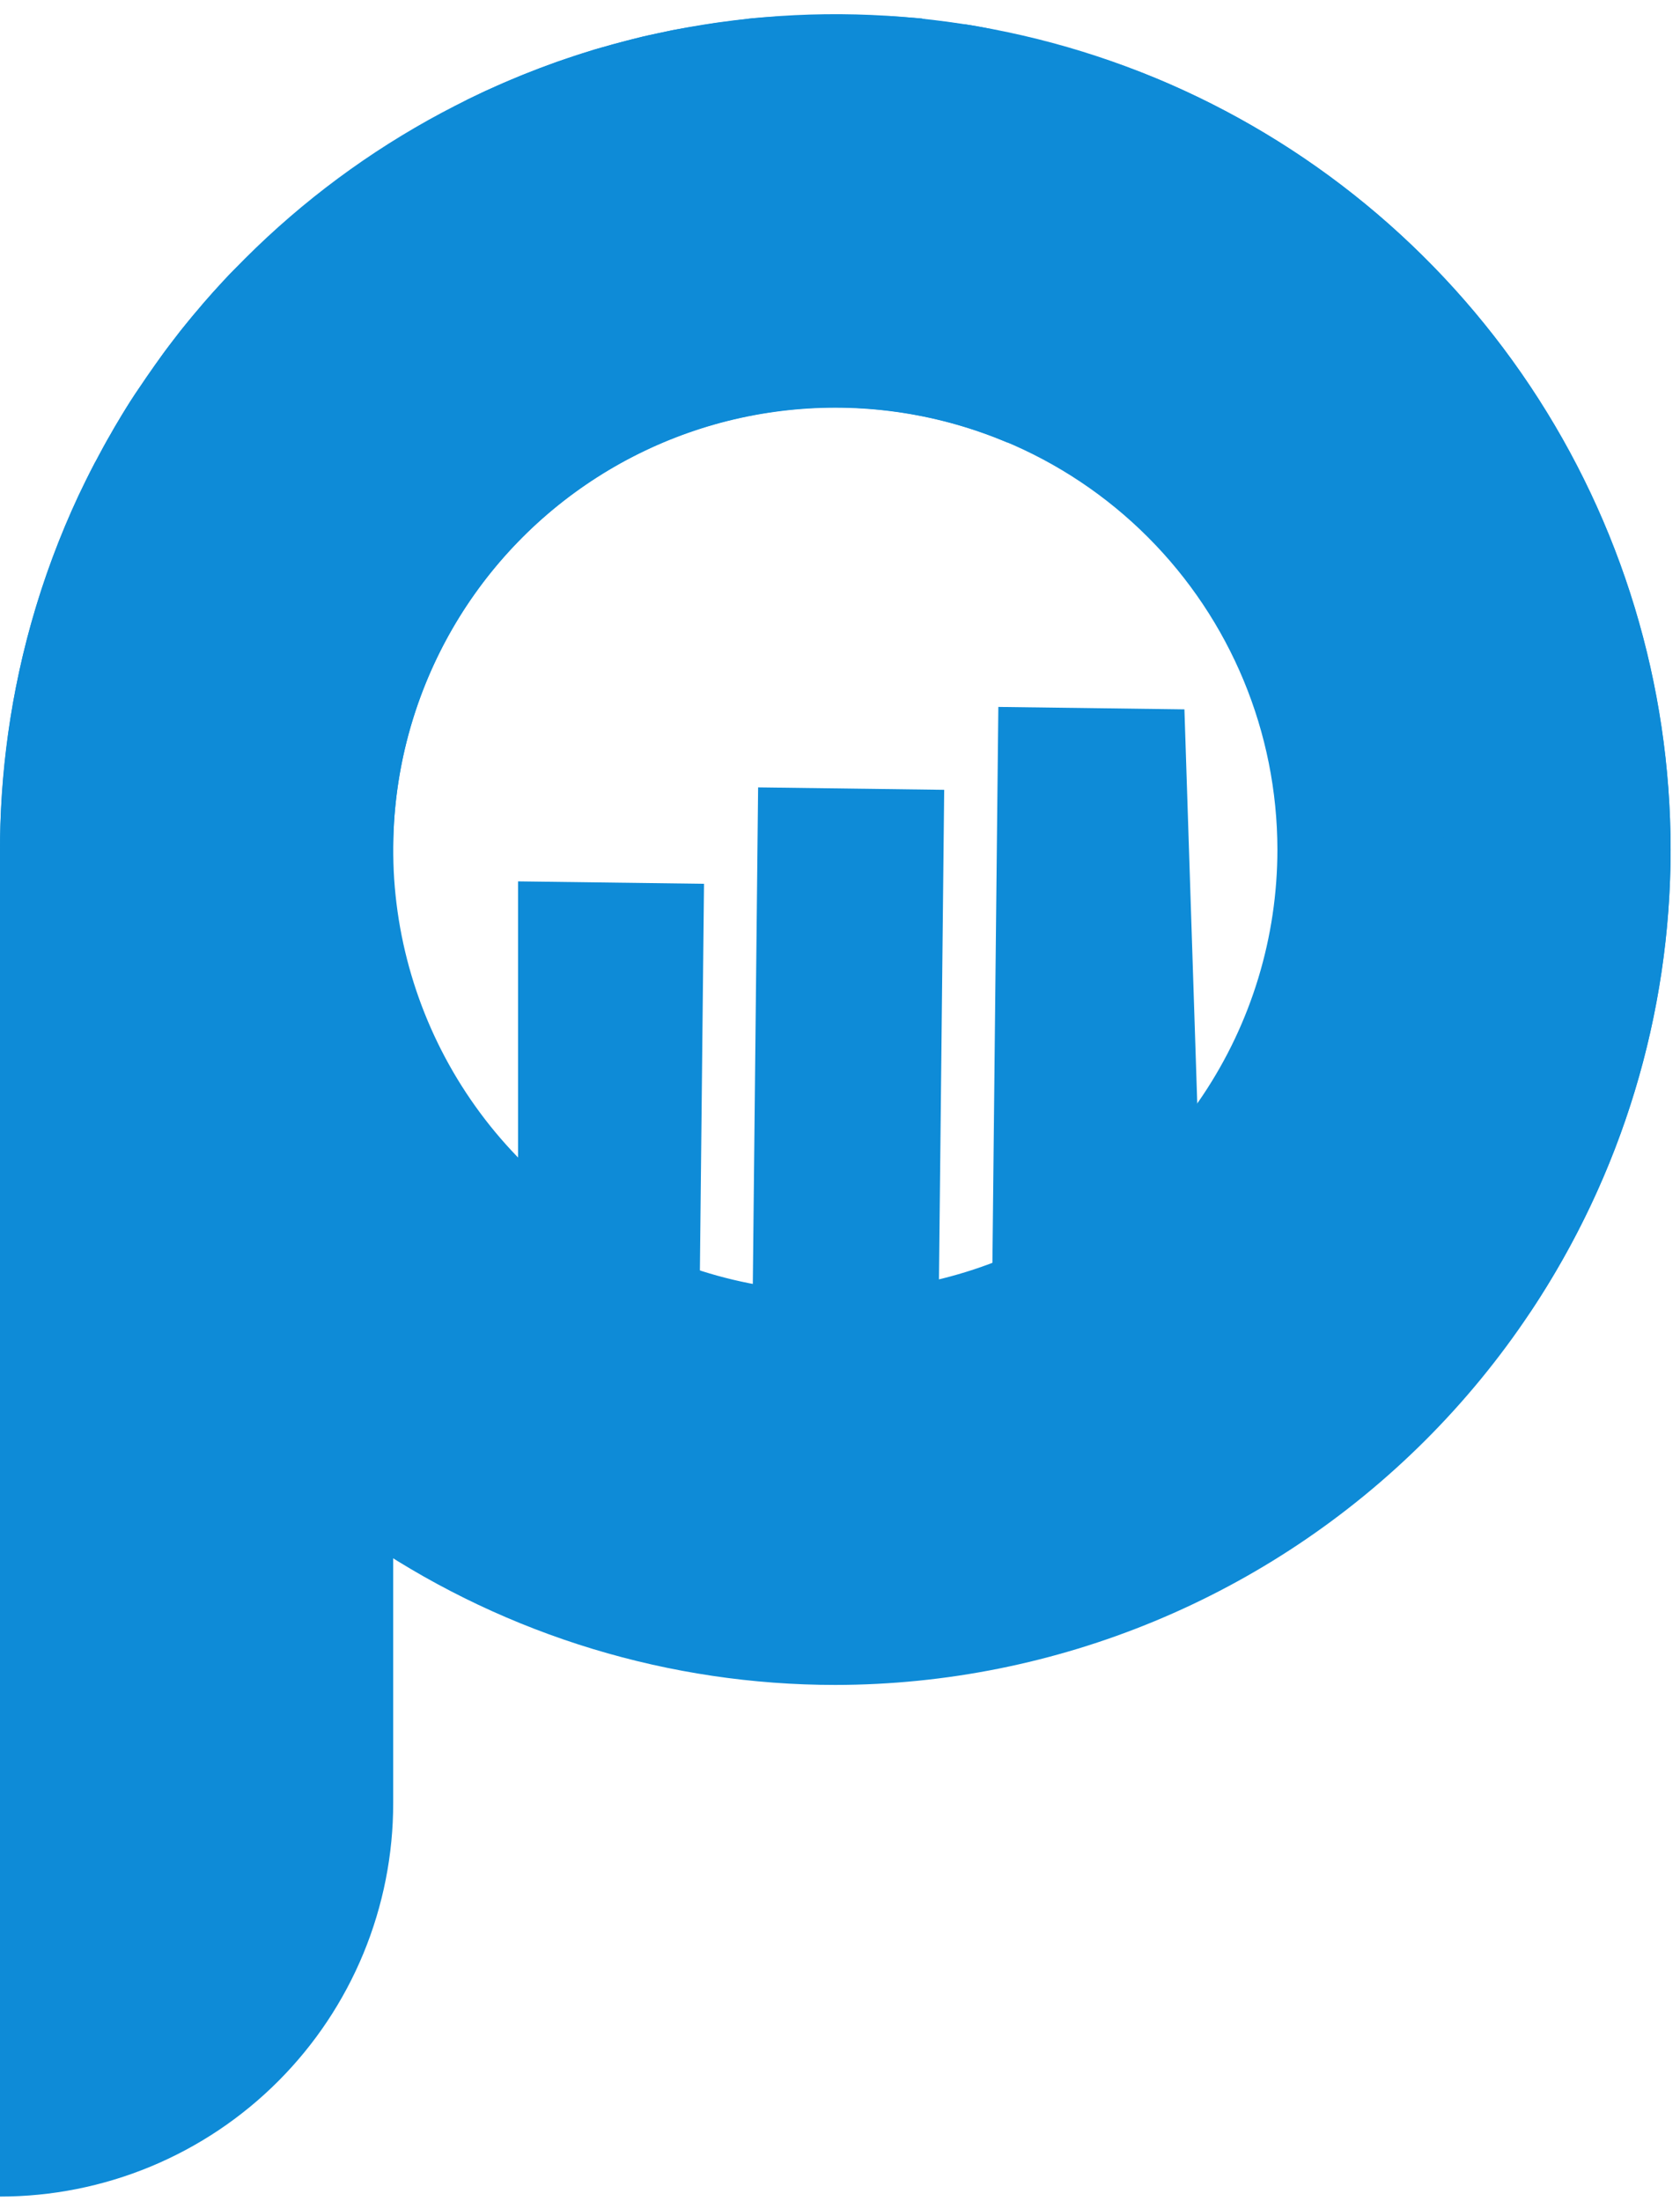 <svg width="100" height="131" viewBox="0 0 100 131" fill="none" xmlns="http://www.w3.org/2000/svg">
<path d="M41.906 52.602L41.648 76.808C37.048 75.309 33.373 72.849 30.837 69.556L30.837 52.458L41.906 52.602Z" fill="#0E8BD7"/>
<path d="M70.501 42.22L71.335 67.806C68.714 72.499 63.697 74.667 59.056 76.694L59.425 42.075L70.501 42.22Z" fill="#0E8BD7"/>
<path d="M56.202 47.008L55.858 79.246C52.212 79.959 48.412 79.909 44.782 79.102L45.126 46.864L56.202 47.008Z" fill="#0E8BD7"/>
<path d="M49.721 100.285C39.887 100.285 30.274 97.369 22.097 91.906C13.921 86.442 7.548 78.677 3.785 69.592C0.022 60.507 -0.963 50.51 0.955 40.865C2.874 31.22 7.609 22.361 14.563 15.407C21.516 8.454 30.376 3.718 40.02 1.8C49.665 -0.119 59.662 0.866 68.748 4.629C77.833 8.392 85.598 14.765 91.061 22.942C96.525 31.118 99.441 40.731 99.441 50.565C99.426 63.747 94.183 76.385 84.862 85.706C75.54 95.027 62.903 100.27 49.721 100.285ZM49.721 24.249C44.516 24.249 39.428 25.792 35.1 28.684C30.773 31.575 27.399 35.685 25.408 40.494C23.416 45.303 22.895 50.594 23.91 55.699C24.926 60.803 27.432 65.493 31.112 69.173C34.793 72.853 39.482 75.36 44.587 76.375C49.691 77.39 54.983 76.869 59.791 74.877C64.6 72.886 68.71 69.513 71.601 65.185C74.493 60.857 76.036 55.77 76.036 50.565C76.029 43.588 73.254 36.898 68.32 31.965C63.387 27.031 56.698 24.256 49.721 24.249Z" fill="#0E8BD7"/>
<path d="M99.441 50.565C99.431 40.799 96.549 31.253 91.155 23.112C85.761 14.972 78.092 8.598 69.102 4.783C66.132 3.543 63.046 2.6 59.89 1.969H59.749C59.074 1.702 58.244 1.576 57.47 1.449H57.302C56.598 1.337 55.895 1.252 55.164 1.182L54.854 1.097L52.955 0.957H52.28C51.436 0.957 50.578 0.957 49.721 0.957C48.862 0.957 48.075 0.957 47.245 0.957L46.415 0.971L44.812 1.083L43.841 1.21L42.435 1.393L41.408 1.562C40.958 1.632 40.522 1.702 40.001 1.801L38.961 2.026C38.525 2.11 38.103 2.209 37.681 2.321L36.612 2.602L35.402 2.94L34.333 3.278L33.208 3.657L32.139 4.051L31.028 4.487L29.959 4.937L28.89 5.415L27.835 5.922L26.836 6.47L25.753 7.047L24.853 7.567L23.742 8.214L22.983 8.707C22.575 8.96 22.181 9.213 21.801 9.48L21.421 9.748C19.788 10.872 18.224 12.093 16.738 13.405L16.512 13.601C16.076 13.995 15.655 14.403 15.233 14.811L14.853 15.163L13.671 16.316L13.277 16.738C12.898 17.146 12.518 17.568 12.152 17.99L11.773 18.44C11.407 18.862 11.055 19.298 10.704 19.734L10.352 20.198C10 20.648 9.663 21.098 9.325 21.605L9.016 22.055C8.678 22.533 8.355 23.011 8.031 23.461L7.764 23.869C7.44 24.375 7.131 24.896 6.822 25.416L6.625 25.768C6.301 26.316 6.006 26.865 5.71 27.427C5.658 27.509 5.611 27.593 5.57 27.681C5.26 28.271 4.965 28.876 4.67 29.495C2.402 34.351 0.939 39.543 0.338 44.868C0.118 46.759 0.006 48.661 0 50.565L0 130.736C3.076 130.736 6.122 130.13 8.963 128.952C11.804 127.774 14.386 126.048 16.559 123.871C18.733 121.695 20.456 119.112 21.631 116.269C22.805 113.426 23.408 110.38 23.404 107.304V50.565C23.407 46.222 24.485 41.947 26.541 38.121C28.597 34.296 31.568 31.039 35.189 28.64C38.81 26.242 42.968 24.777 47.293 24.377C51.618 23.976 55.974 24.652 59.974 26.345V26.274C69.234 29.945 77.181 36.309 82.787 44.543C88.394 52.777 91.402 62.503 91.424 72.464C91.415 74.344 91.303 76.223 91.086 78.09C96.535 69.945 99.443 60.365 99.441 50.565Z" fill="#0E8BD7"/>
</svg>
